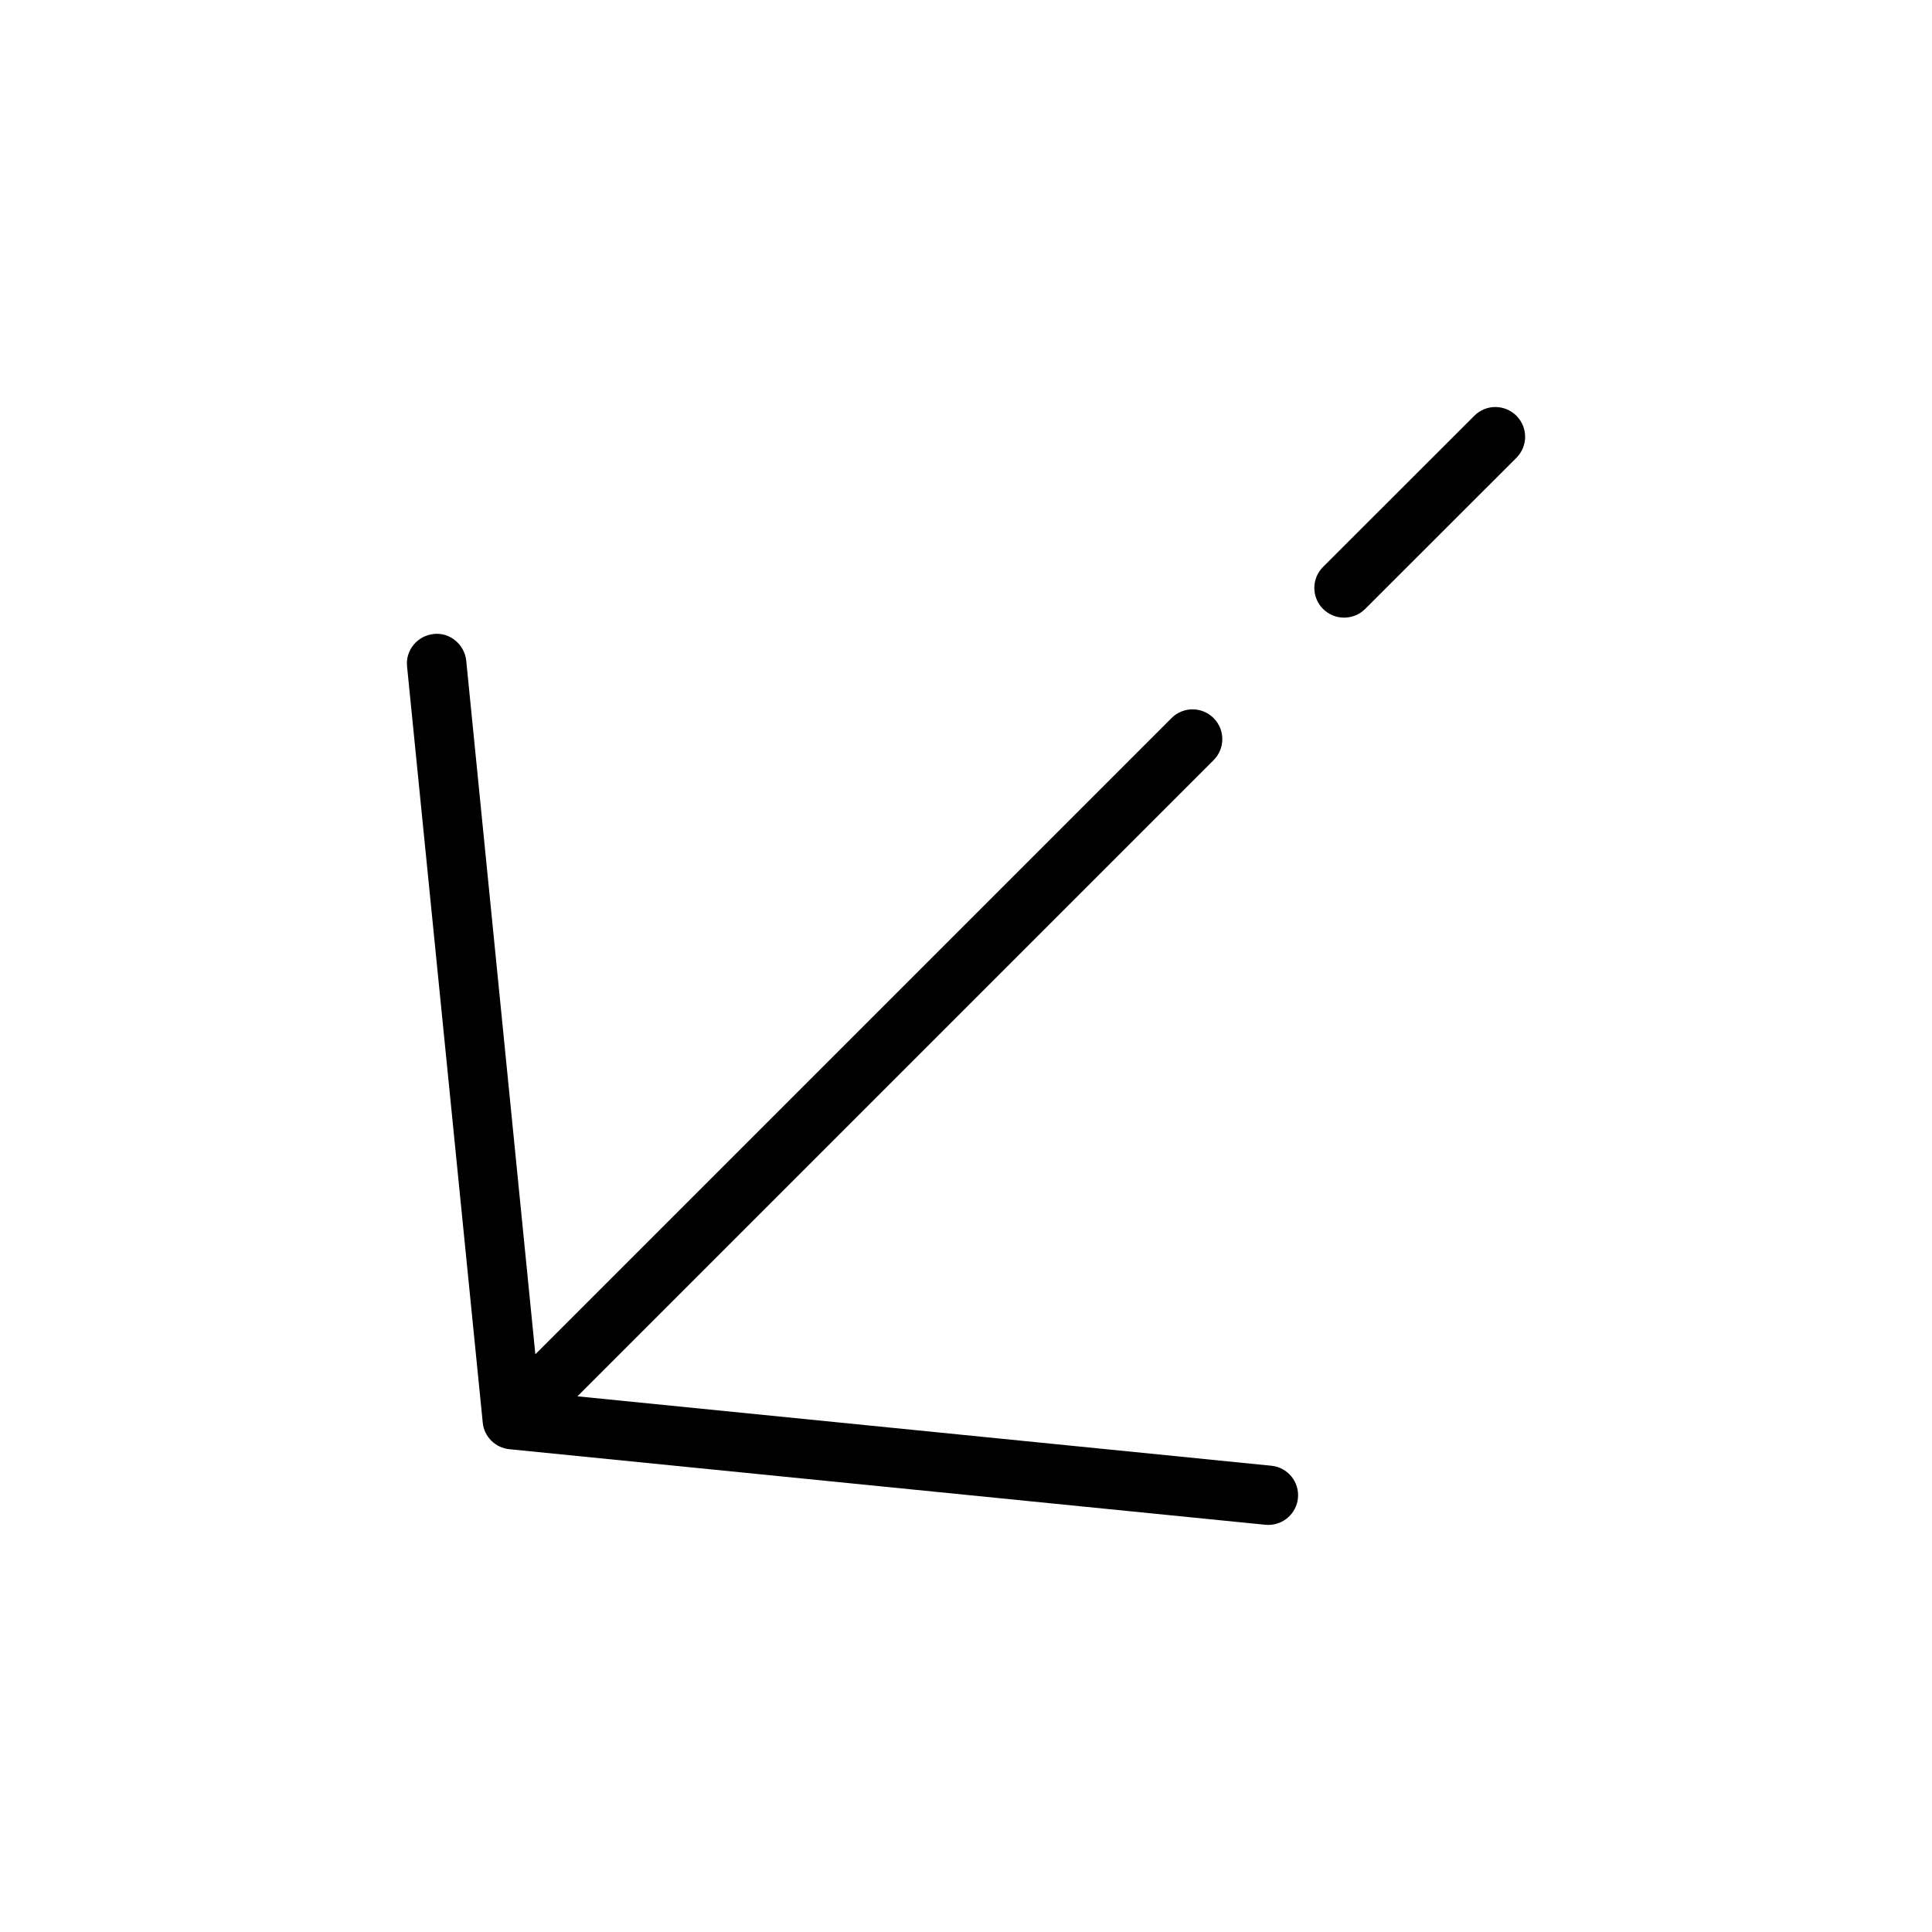 <?xml version="1.0" encoding="UTF-8"?>
<!-- Uploaded to: ICON Repo, www.svgrepo.com, Generator: ICON Repo Mixer Tools -->
<svg fill="#000000" width="800px" height="800px" version="1.1" viewBox="144 144 512 512" xmlns="http://www.w3.org/2000/svg">
 <g>
  <path d="m274.2 525.79c1.258 1.258 2.93 2.078 4.785 2.266l200.39 20.027c0.25 0.031 0.535 0.031 0.754 0.031 4 0 7.43-3.023 7.84-7.086 0.441-4.312-2.738-8.188-7.086-8.598l-183.86-18.391 168.59-168.59c3.086-3.086 3.086-8.062 0-11.148-3.086-3.086-8.062-3.086-11.148 0l-168.59 168.59-18.32-183.82c-0.441-4.312-4.41-7.559-8.598-7.055-4.344 0.441-7.523 4.285-7.082 8.598l20.059 200.39c0.156 1.855 1.008 3.527 2.266 4.785z"/>
  <path d="m500.2 307.68c1.984 0 4.031-0.754 5.574-2.297l40.086-40.055c3.086-3.086 3.086-8.062 0-11.148-3.055-3.055-8.031-3.117-11.148 0l-40.086 40.055c-3.086 3.086-3.086 8.062 0 11.148 1.543 1.508 3.527 2.297 5.574 2.297z"/>
 </g>
</svg>